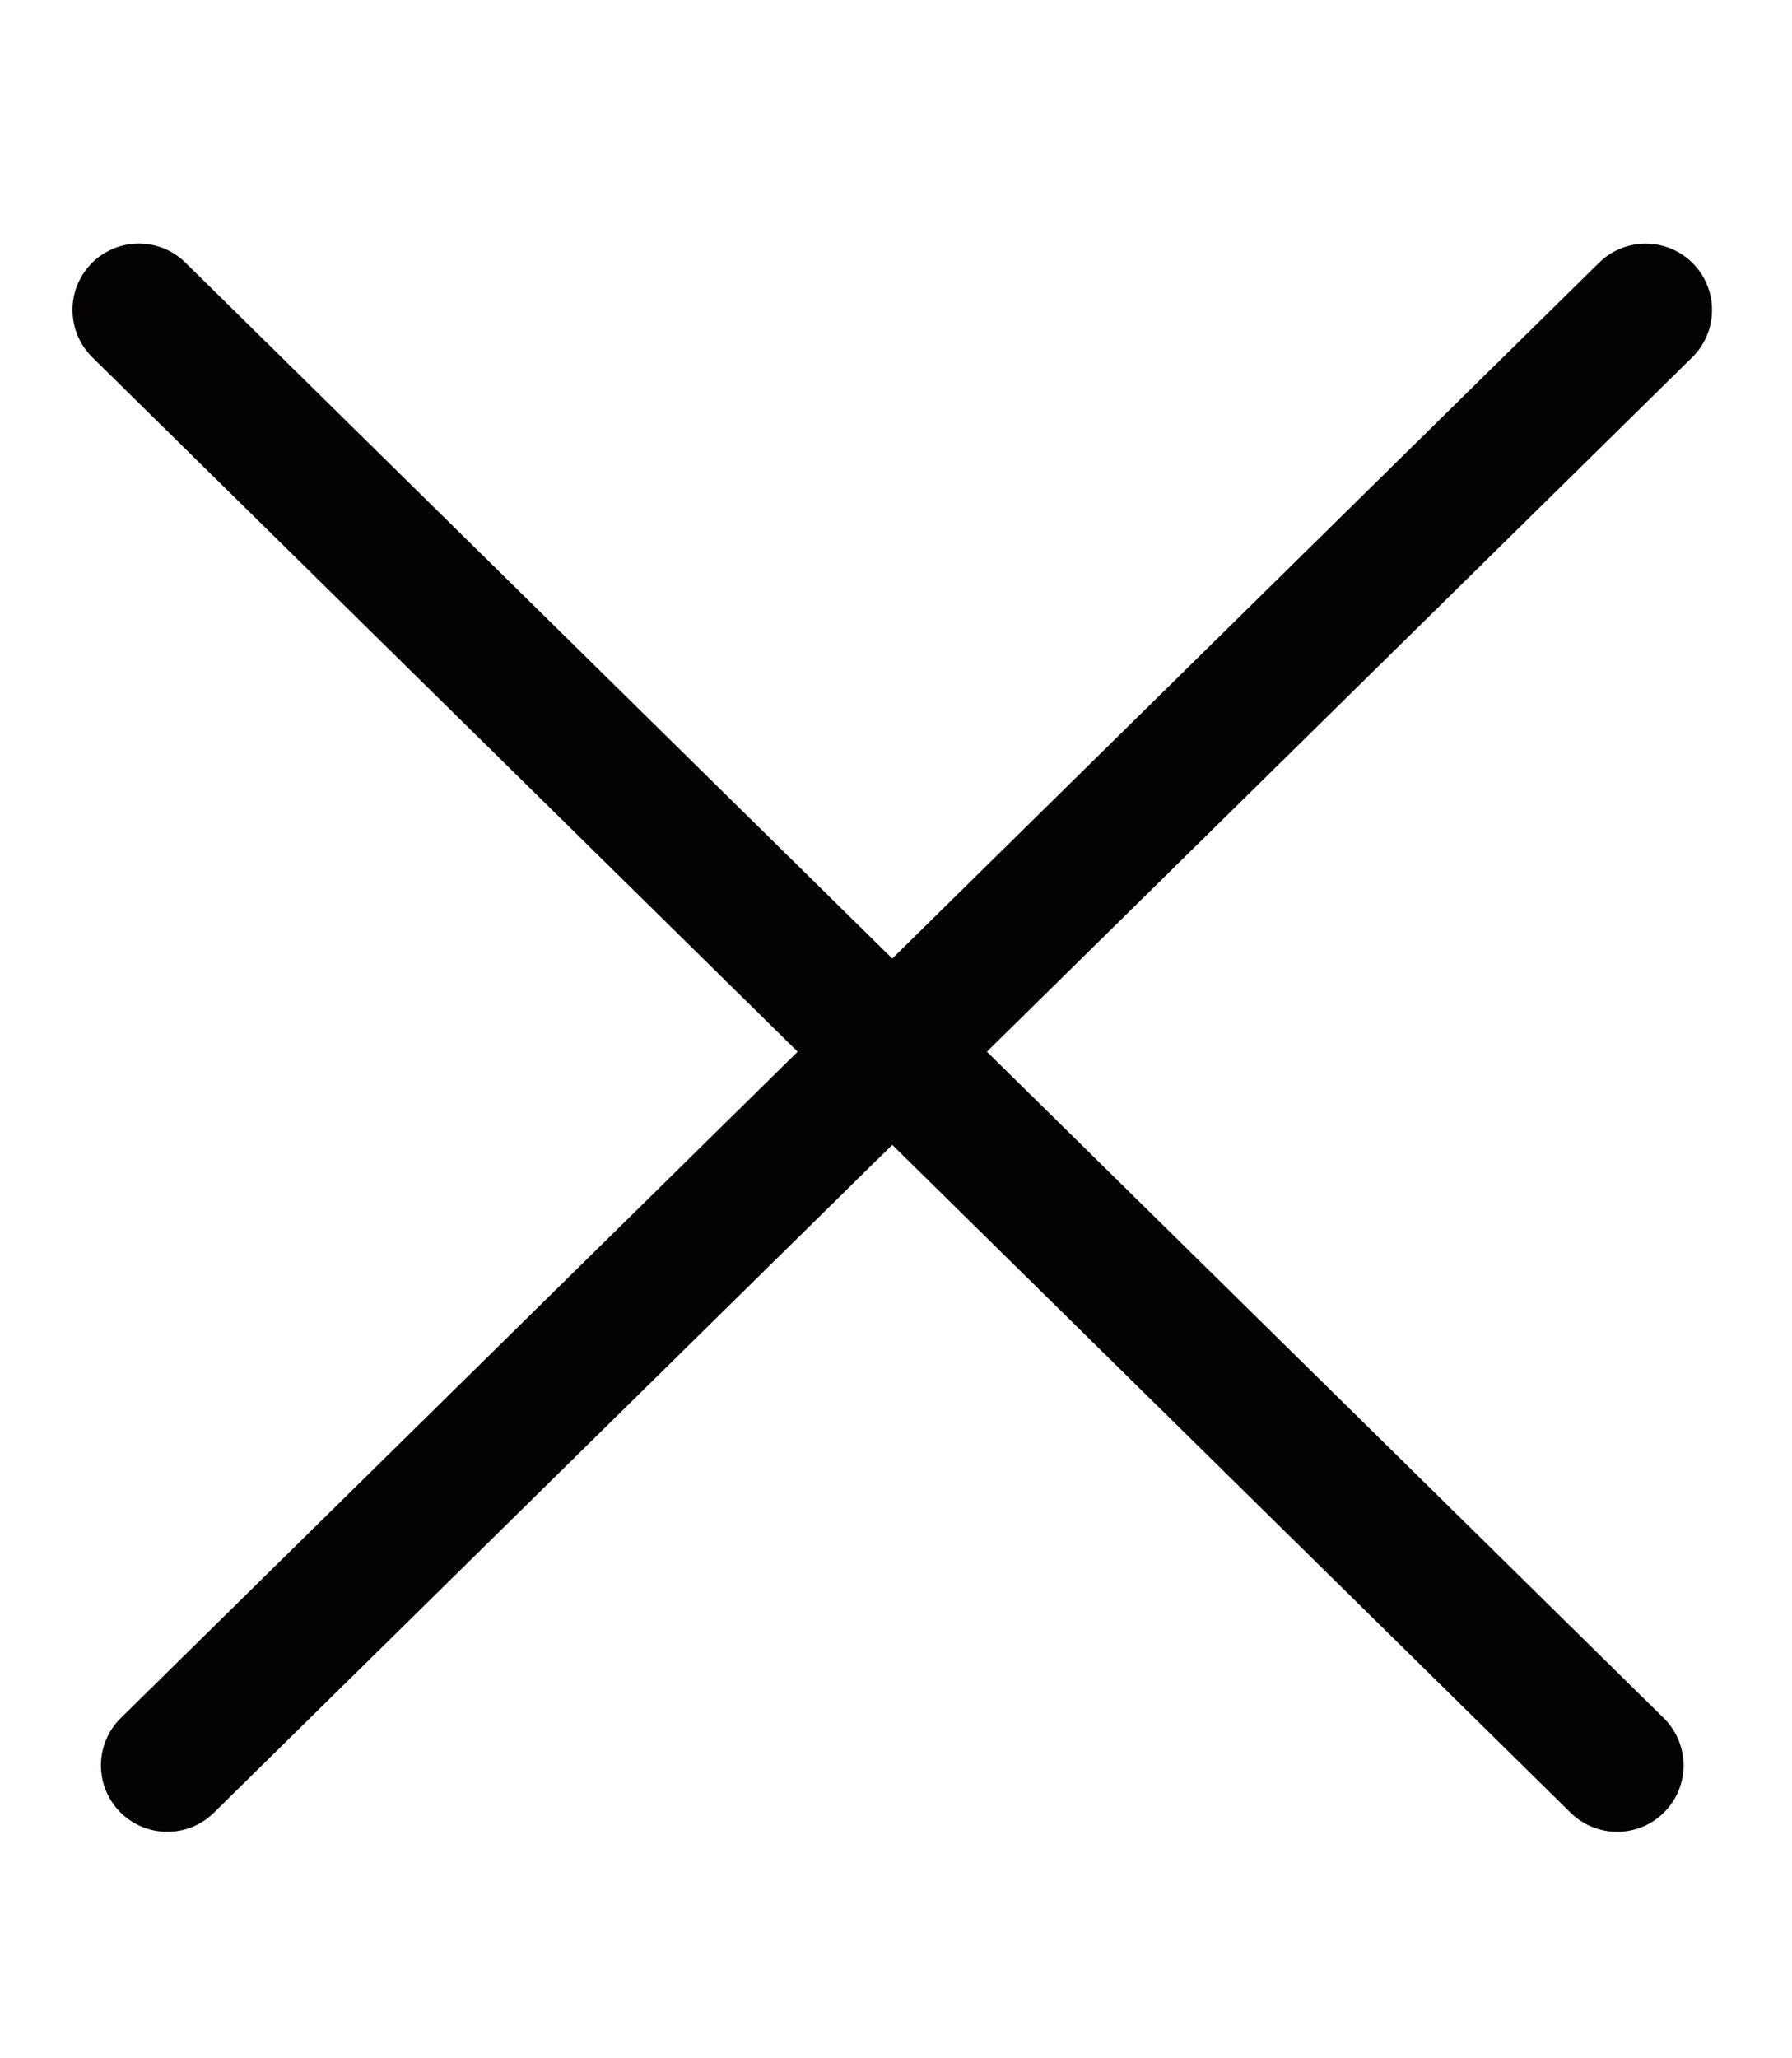 <svg width="27" height="31" viewBox="0 0 27 31" fill="none" xmlns="http://www.w3.org/2000/svg">
<path d="M2.521 26.589L24.795 4.669" stroke="#050301" stroke-width="2" stroke-linecap="round" stroke-linejoin="round"/>
<path d="M2.092 4.668L24.366 26.589" stroke="#050301" stroke-width="2" stroke-linecap="round" stroke-linejoin="round"/>
</svg>
